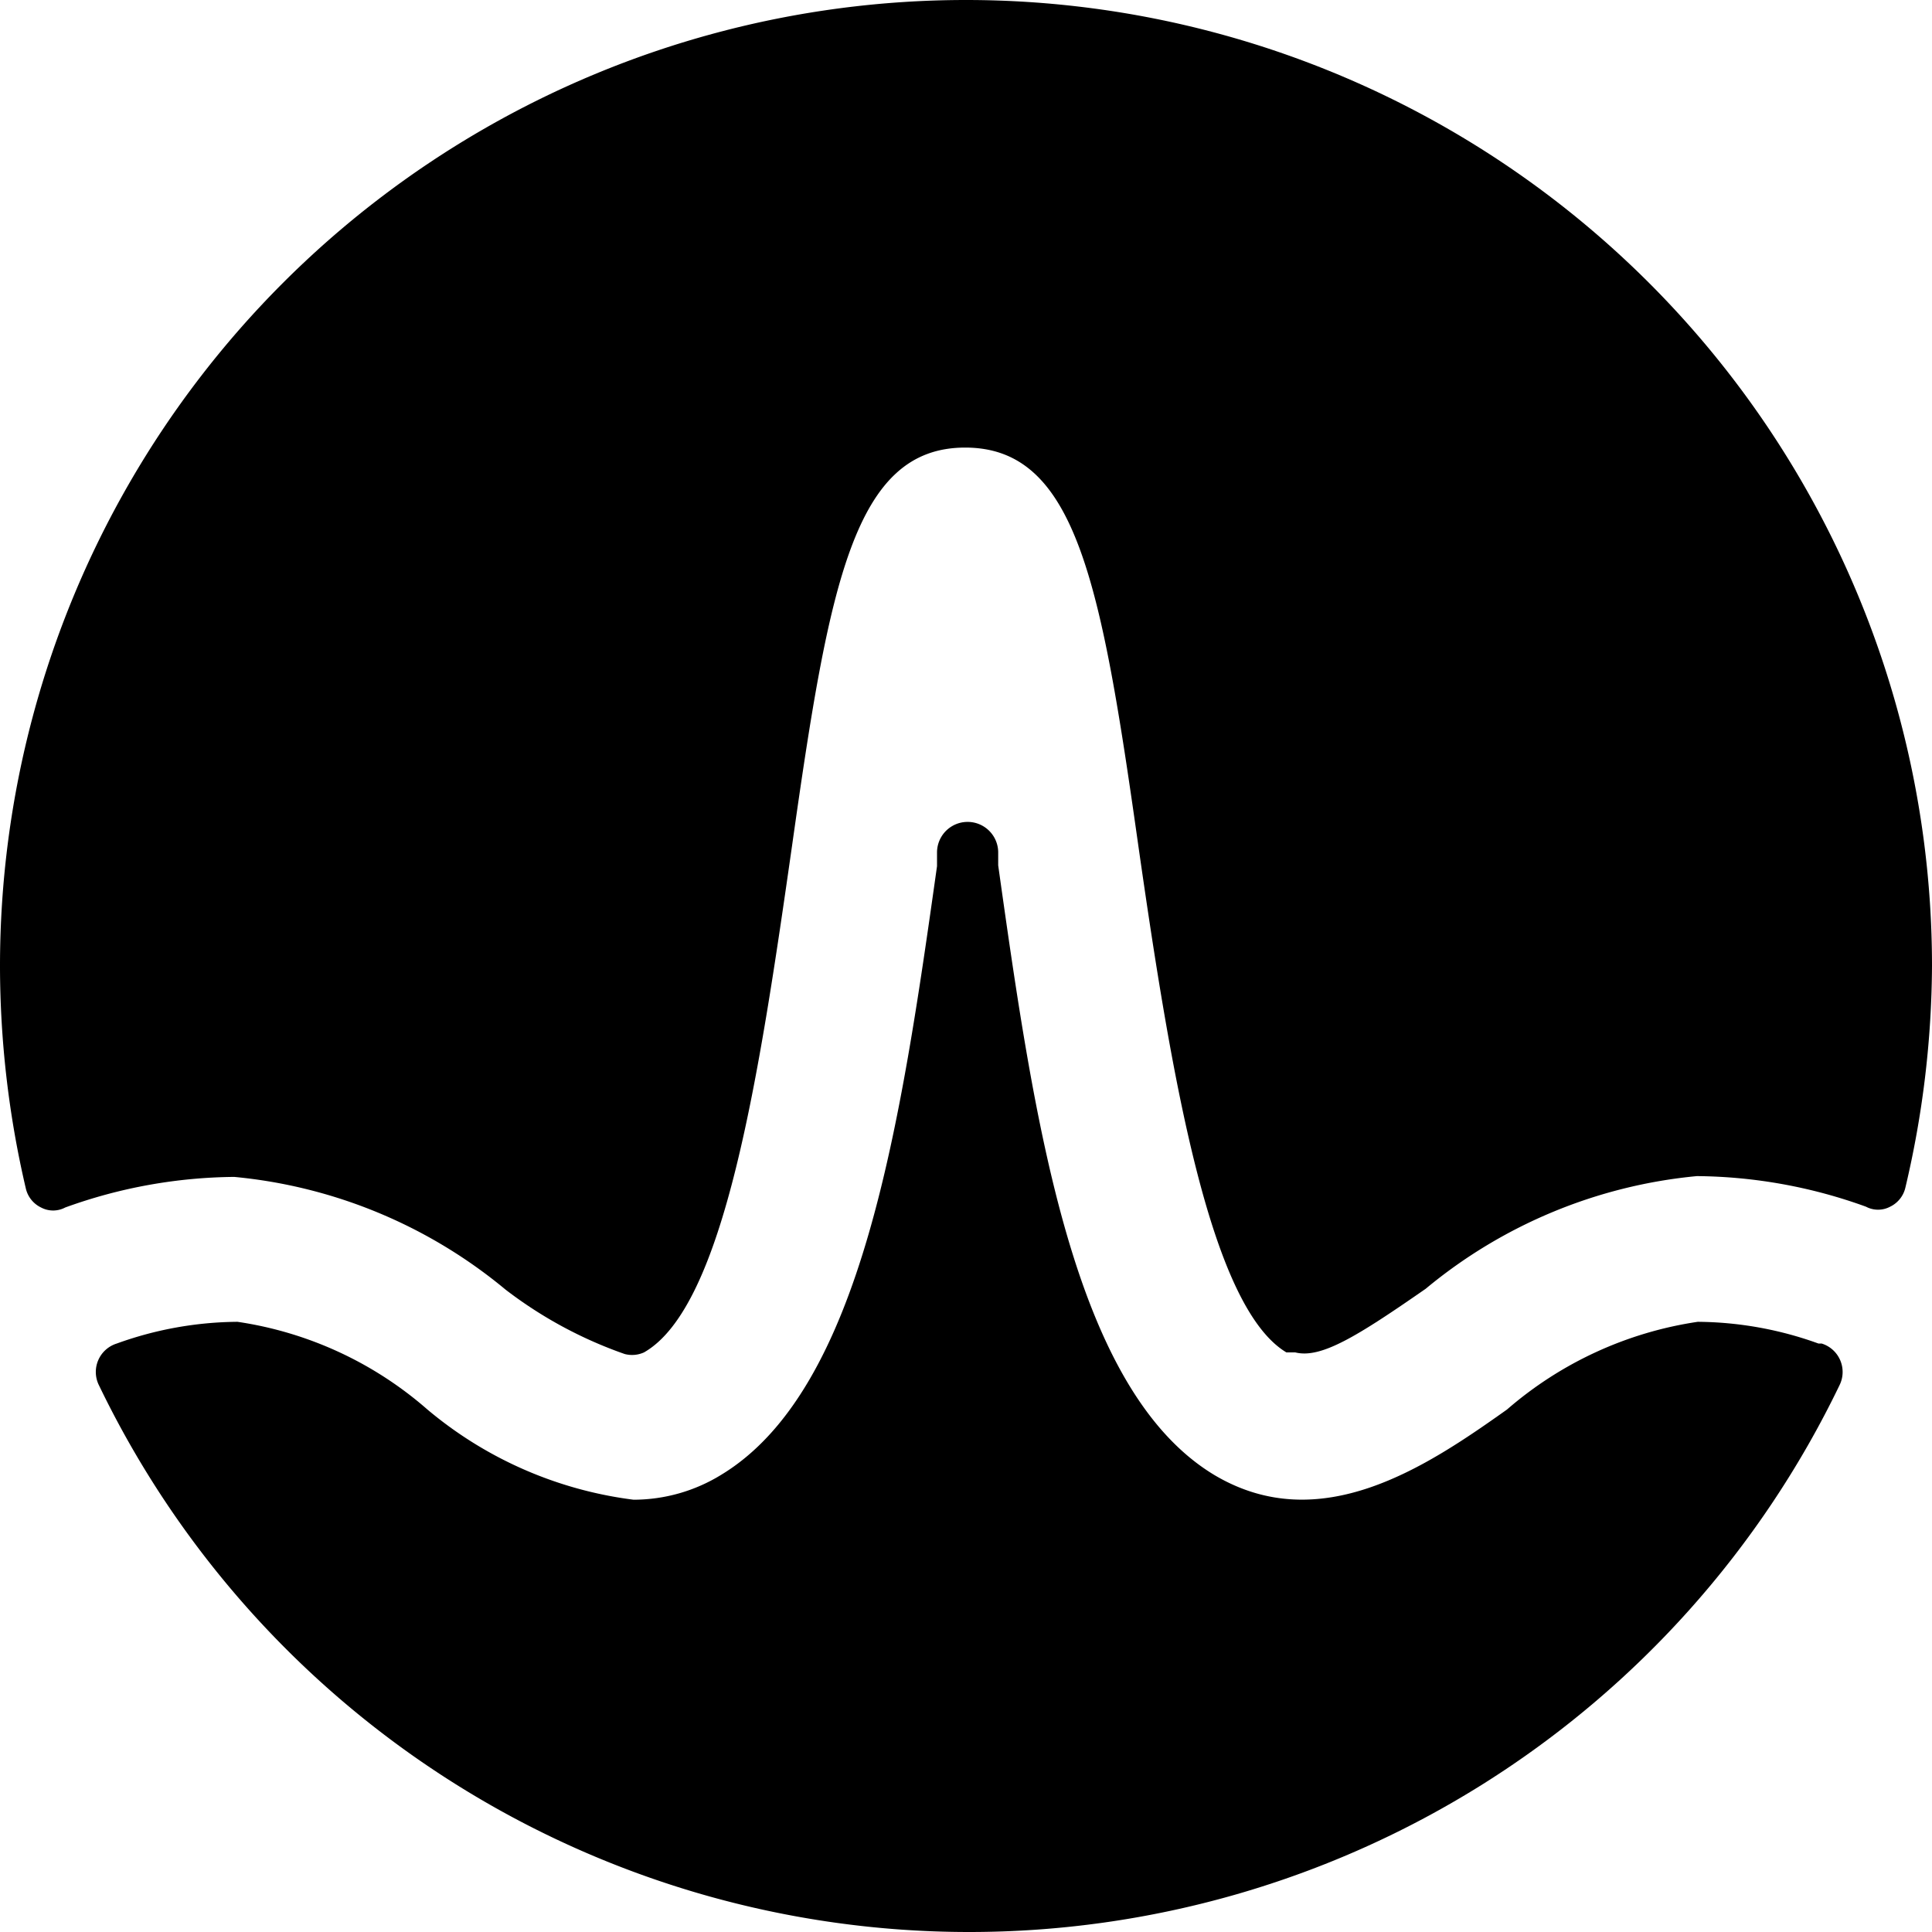 <svg xmlns="http://www.w3.org/2000/svg" viewBox="0 0 24 24"><g><path d="M22.59 16.69a4.49 4.49 0 0 0 -1.5 -0.27 4.66 4.66 0 0 0 -2.37 1.09c-1 0.71 -2.32 1.6 -3.64 0.81 -1.75 -1.06 -2.23 -4.37 -2.68 -7.57l0 -0.16a0.38 0.38 0 0 0 -0.76 0l0 0.17c-0.45 3.19 -0.93 6.5 -2.68 7.56a2.08 2.08 0 0 1 -1.09 0.31 4.94 4.94 0 0 1 -2.56 -1.12 4.6 4.6 0 0 0 -2.36 -1.09 4.49 4.49 0 0 0 -1.5 0.27 0.37 0.37 0 0 0 -0.22 0.52 12 12 0 0 0 21.62 0 0.37 0.37 0 0 0 -0.22 -0.52Z" fill="#000000" stroke-width="1"></path><path d="M12 0A12 12 0 0 0 0 12a12.17 12.17 0 0 0 0.32 2.76 0.35 0.35 0 0 0 0.19 0.24 0.32 0.32 0 0 0 0.3 0 6.3 6.3 0 0 1 2.1 -0.38 6.18 6.18 0 0 1 3.37 1.4 5.29 5.29 0 0 0 1.48 0.8 0.36 0.36 0 0 0 0.24 -0.02c1 -0.57 1.43 -3.43 1.84 -6.3 0.46 -3.25 0.77 -4.94 2.15 -4.94s1.69 1.69 2.15 4.94c0.41 2.87 0.89 5.73 1.84 6.3l0.11 0c0.32 0.08 0.77 -0.2 1.62 -0.79a6.18 6.18 0 0 1 3.37 -1.4 6.3 6.3 0 0 1 2.1 0.38 0.32 0.32 0 0 0 0.3 0 0.35 0.35 0 0 0 0.19 -0.24A12.17 12.17 0 0 0 24 12 12 12 0 0 0 12 0Z" fill="#000000" stroke-width="1"></path></g></svg>